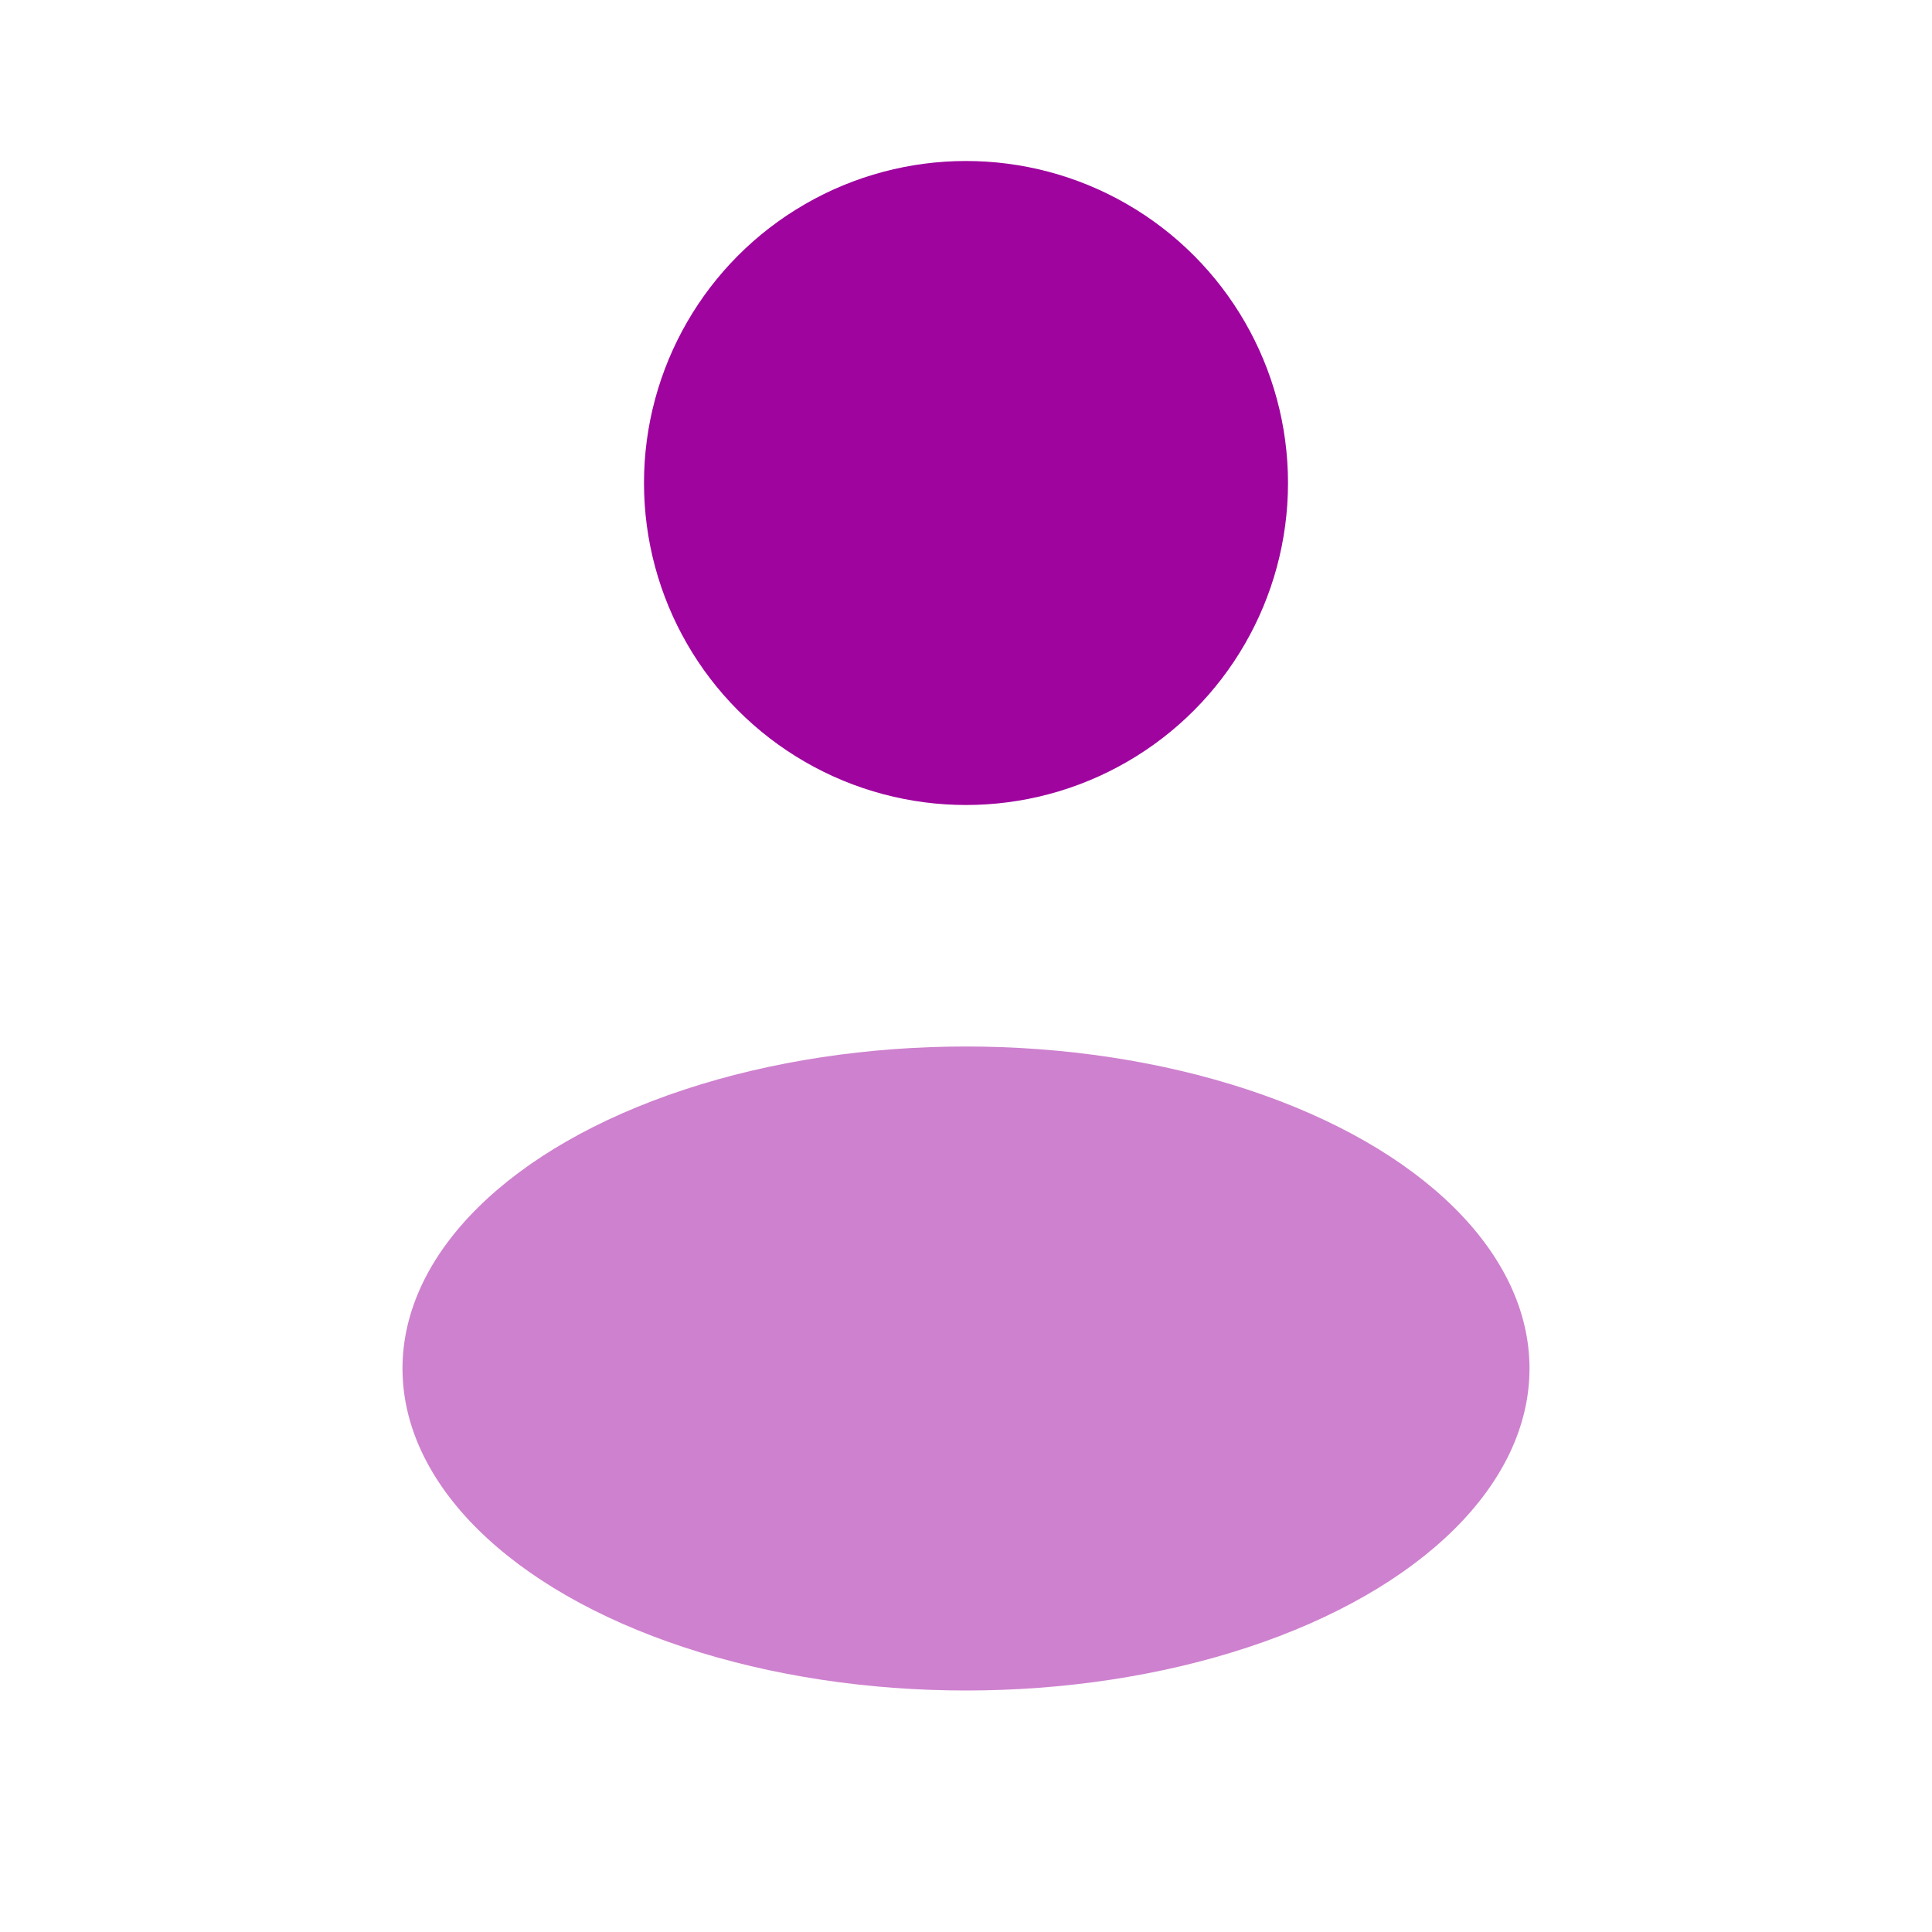 <svg xmlns="http://www.w3.org/2000/svg" width="800px" height="800px" viewBox="0 0 24 24" fill="none"><g id="SVGRepo_bgCarrier" stroke-width="0"></g><g id="SVGRepo_tracerCarrier" stroke-linecap="round" stroke-linejoin="round"></g><g id="SVGRepo_iconCarrier"><circle cx="12" cy="6" r="4" fill="#9F049F"></circle><ellipse opacity="0.5" cx="12" cy="17" rx="7" ry="4" fill="#9F049F"></ellipse></g></svg>